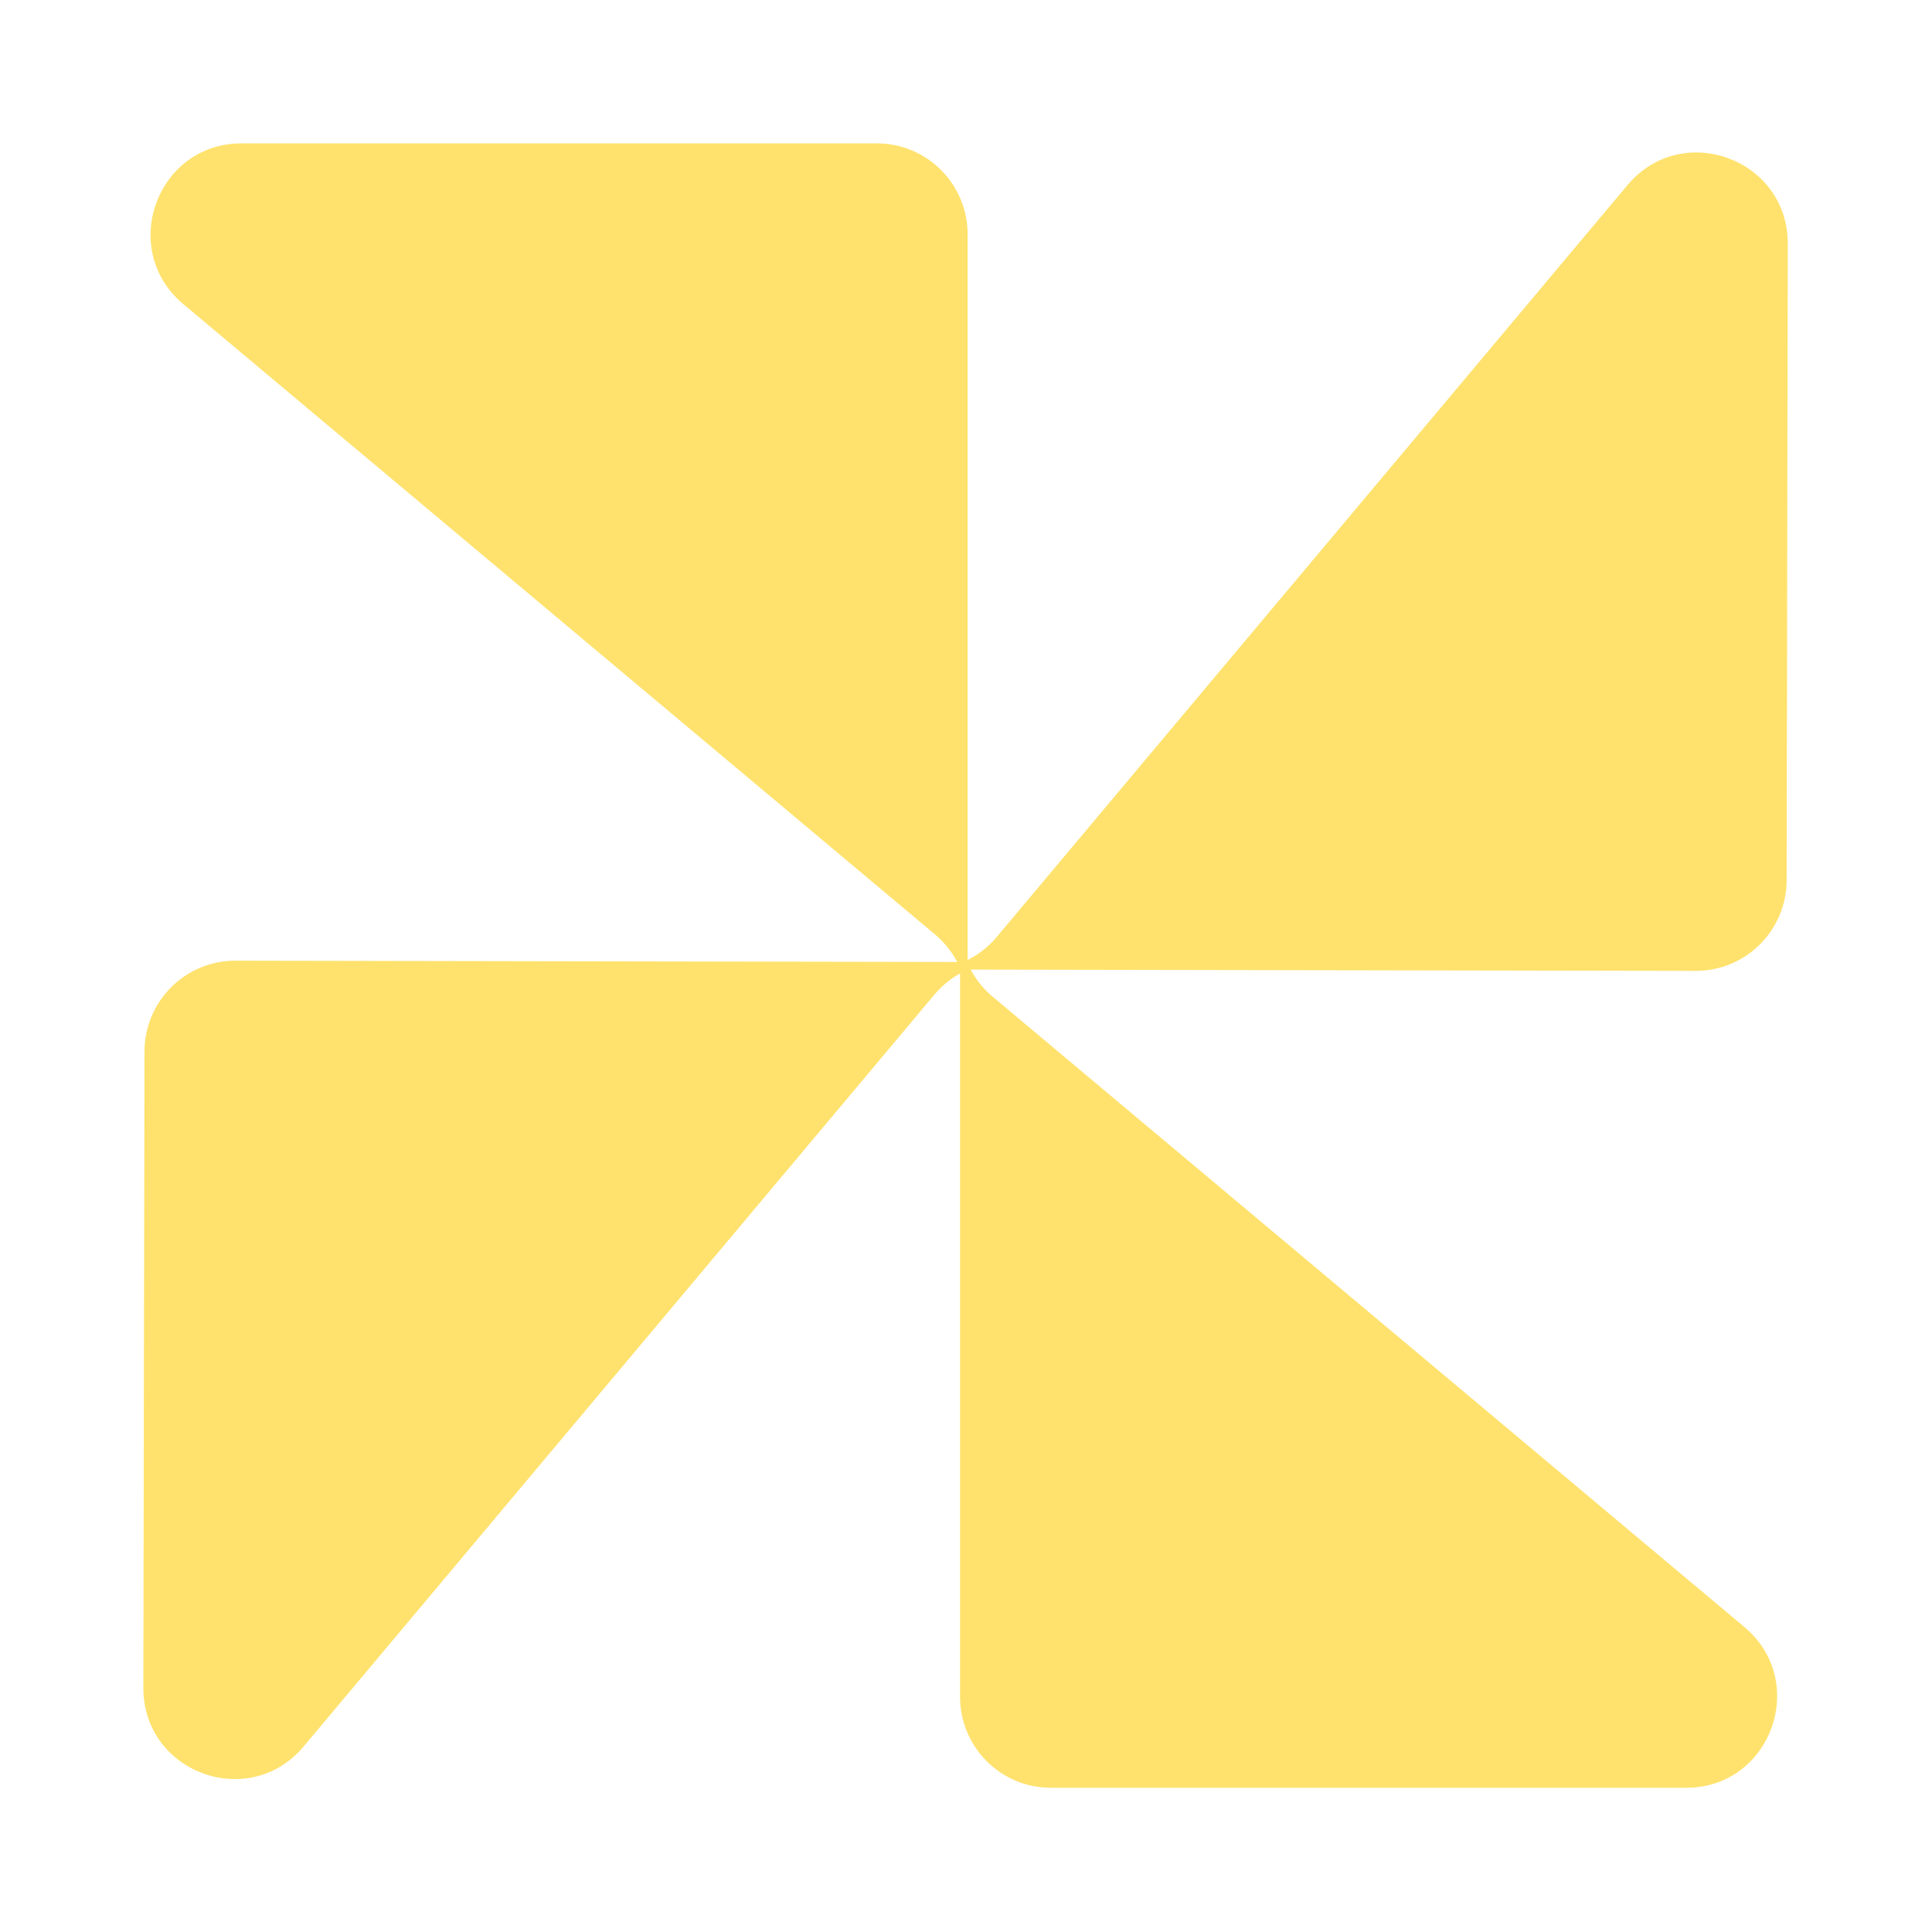 <svg width="181" height="181" viewBox="-15 -15 211 211" fill="none" xmlns="http://www.w3.org/2000/svg">
<path d="M175.516 162.699C182.619 168.656 178.415 180.25 169.151 180.25H99.767C94.291 180.25 89.851 175.803 89.851 170.317V76.799V86.228C89.851 89.169 91.152 91.958 93.403 93.846L175.516 162.699Z" fill="#FFE26D"/>
<path d="M5.013 18.209C-2.091 12.252 2.114 0.658 11.377 0.658H80.762C86.238 0.658 90.677 5.106 90.677 10.592V104.11V94.68C90.677 91.739 89.377 88.95 87.126 87.062L5.013 18.209Z" fill="#FFE26D"/>
<path d="M18.164 175.738C12.205 182.841 0.641 178.608 0.657 169.329L0.78 99.836C0.79 94.35 5.237 89.91 10.714 89.92L104.088 90.086L94.67 90.069C91.736 90.064 88.95 91.361 87.061 93.612L18.164 175.738Z" fill="#FFE26D"/>
<path d="M162.742 5.216C168.701 -1.888 180.265 2.345 180.249 11.624L180.126 81.118C180.116 86.604 175.669 91.043 170.193 91.034L76.819 90.868L86.236 90.885C89.171 90.89 91.957 89.593 93.845 87.342L162.742 5.216Z" fill="#FFE26D"/>
</svg>
